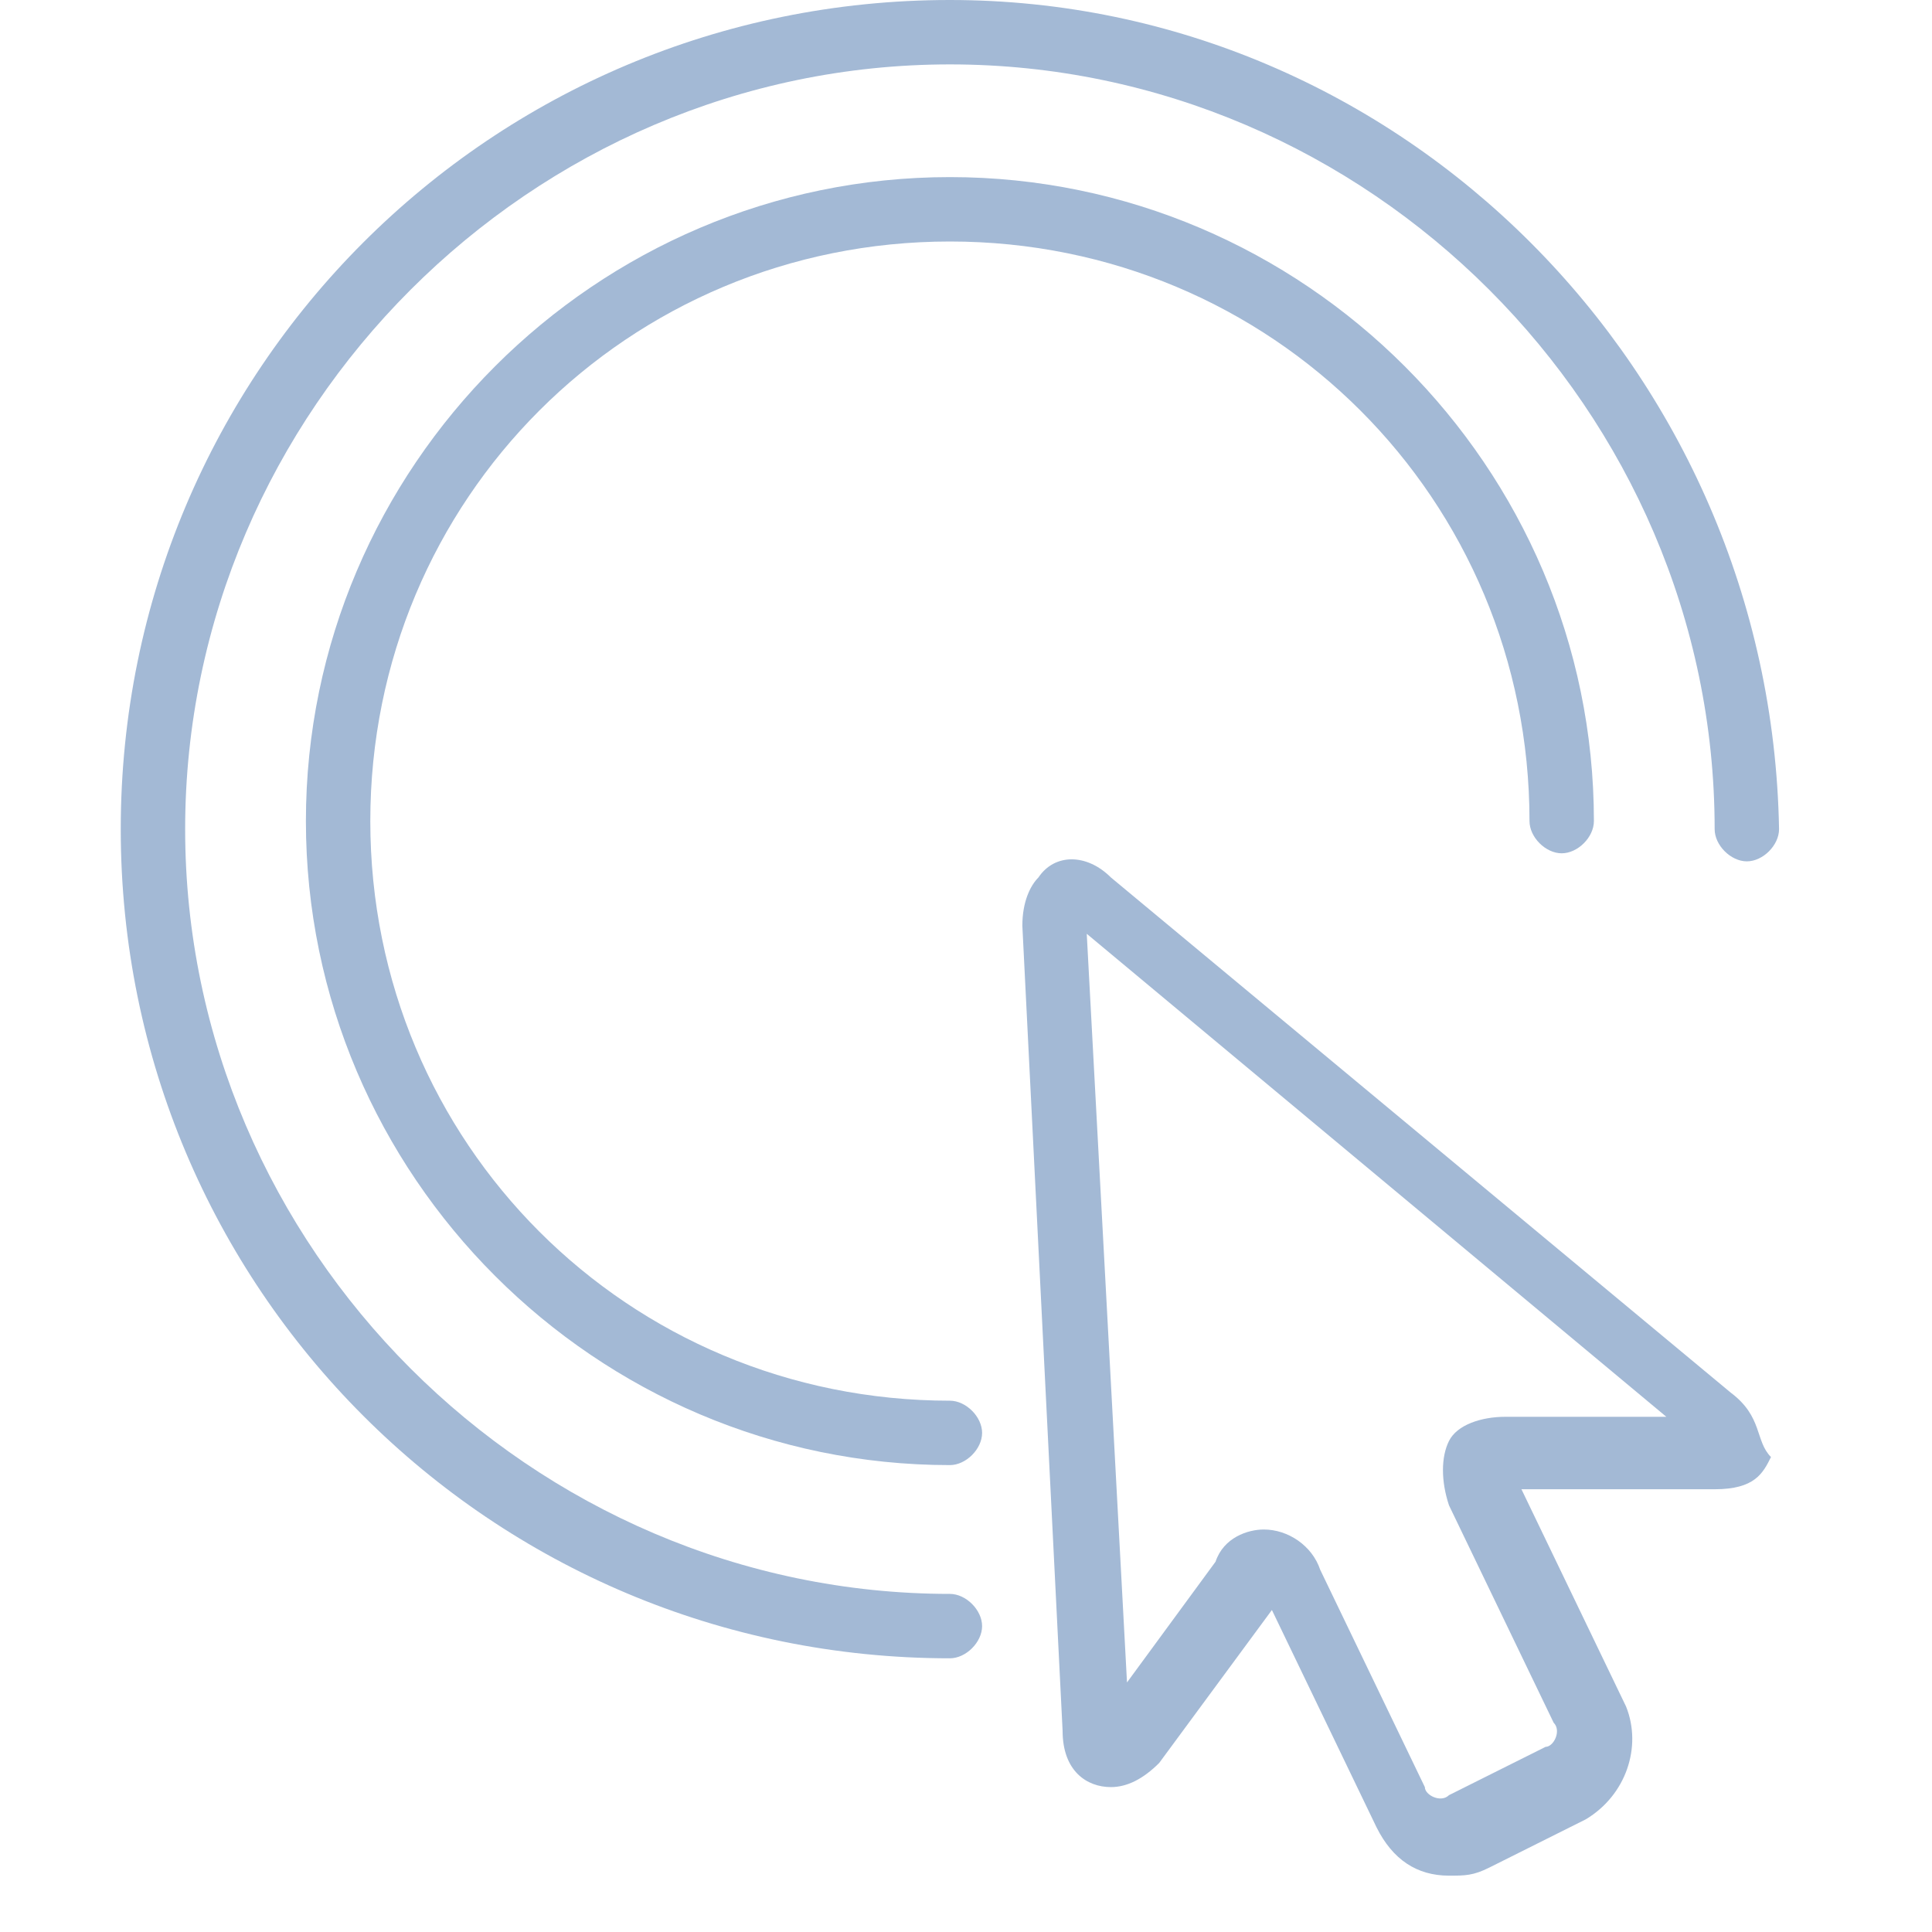 <?xml version="1.0" encoding="utf-8"?>
<!-- Generator: Adobe Illustrator 22.1.0, SVG Export Plug-In . SVG Version: 6.00 Build 0)  -->
<svg version="1.1" id="Layer_1" xmlns="http://www.w3.org/2000/svg" xmlns:xlink="http://www.w3.org/1999/xlink" x="0px" y="0px"
	 width="24px" height="24px" viewBox="0 0 24 24" style="enable-background:new 0 0 24 24;" xml:space="preserve">
<style type="text/css">
	.st0{fill:#A3B9D5;}
</style>
<g>
	<path class="st0" d="M21.5,17.3l-7.7-6.4c-0.3-0.3-0.7-0.3-0.9,0c-0.1,0.1-0.2,0.3-0.2,0.6l0.5,10c0,0.5,0.3,0.7,0.6,0.7
		c0.2,0,0.4-0.1,0.6-0.3l1.4-1.9c0,0,0,0,0,0c0,0,0,0,0,0l1.3,2.7c0.2,0.4,0.5,0.6,0.9,0.6c0.2,0,0.3,0,0.5-0.1l1.2-0.6
		c0.5-0.3,0.7-0.9,0.5-1.4l-1.3-2.7c0,0,0,0,0,0c0,0,0,0,0,0c0,0,0,0,0,0l2.4,0c0.5,0,0.6-0.2,0.7-0.4
		C21.8,17.9,21.9,17.6,21.5,17.3z M18.7,17.6c-0.3,0-0.6,0.1-0.7,0.3c-0.1,0.2-0.1,0.5,0,0.8l1.3,2.7c0.1,0.1,0,0.3-0.1,0.3
		l-1.2,0.6c-0.1,0.1-0.3,0-0.3-0.1l-1.3-2.7C16.3,19.2,16,19,15.7,19c-0.2,0-0.5,0.1-0.6,0.4L14,20.9l-0.5-9.3l7.2,6L18.7,17.6z"/>
	<path class="st0" d="M11.8,3c4,0,7.2,3.2,7.2,7.2c0,0.2,0.2,0.4,0.4,0.4c0.2,0,0.4-0.2,0.4-0.4c0-4.4-3.6-8-8-8s-8,3.6-8,8
		s3.6,8,8,8c0.2,0,0.4-0.2,0.4-0.4c0-0.2-0.2-0.4-0.4-0.4c-4,0-7.2-3.2-7.2-7.2S7.8,3,11.8,3z"/>
	<path class="st0" d="M11.8,0C6.1,0,1.5,4.6,1.5,10.3s4.6,10.3,10.3,10.3c0.2,0,0.4-0.2,0.4-0.4c0-0.2-0.2-0.4-0.4-0.4
		c-5.2,0-9.5-4.3-9.5-9.5c0-5.2,4.3-9.5,9.5-9.5c5.2,0,9.5,4.3,9.5,9.5c0,0.2,0.2,0.4,0.4,0.4s0.4-0.2,0.4-0.4C22,4.6,17.4,0,11.8,0
		z"/>
</g>
</svg>
